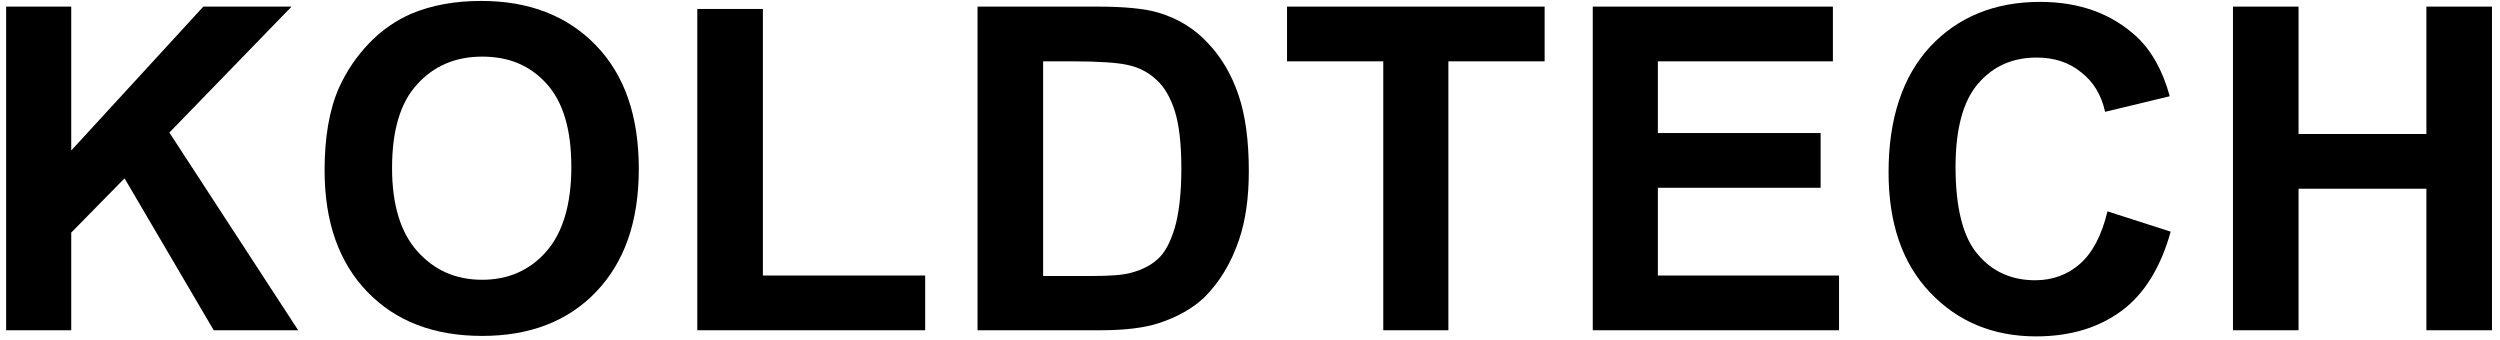 <?xml version="1.0" encoding="utf-8"?>
<!-- Generator: Adobe Illustrator 26.4.1, SVG Export Plug-In . SVG Version: 6.00 Build 0)  -->
<svg version="1.1" id="Layer_1" xmlns="http://www.w3.org/2000/svg" xmlns:xlink="http://www.w3.org/1999/xlink" x="0px" y="0px"
	 viewBox="0 0 529.9 72" style="enable-background:new 0 0 529.9 72;" xml:space="preserve">
<polyline points="1.3,70 1.3,1.4 15.1,1.4 15.1,31.9 43.1,1.4 61.8,1.4 35.9,28.1 63.2,70 45.3,70 26.4,37.8 15.1,49.3 15.1,70 
	1.3,70 "/>
<path d="M68.8,36.1c0-7,1-12.9,3.1-17.6c1.6-3.5,3.7-6.6,6.4-9.4C81,6.3,84,4.3,87.2,2.9c4.3-1.8,9.2-2.7,14.8-2.7
	c10.1,0,18.2,3.1,24.3,9.4c6.1,6.3,9.1,15,9.1,26.2c0,11.1-3,19.7-9,26c-6,6.3-14.1,9.4-24.2,9.4c-10.2,0-18.3-3.1-24.3-9.3
	C71.8,55.6,68.8,47,68.8,36.1 M83.1,35.6c0,7.8,1.8,13.7,5.4,17.7c3.6,4,8.1,6,13.7,6c5.5,0,10.1-2,13.6-6c3.5-4,5.3-10,5.3-17.9
	c0-7.9-1.7-13.7-5.2-17.6c-3.5-3.9-8-5.8-13.7-5.8c-5.7,0-10.3,2-13.8,5.9C84.8,21.8,83.1,27.8,83.1,35.6z"/>
<polyline points="147.8,70 147.8,1.9 161.7,1.9 161.7,58.4 196.1,58.4 196.1,70 147.8,70 "/>
<path d="M207.2,1.4h25.3c5.7,0,10.1,0.4,13.1,1.3c4,1.2,7.5,3.3,10.3,6.3c2.9,3,5.1,6.7,6.6,11.1c1.5,4.4,2.2,9.8,2.2,16.2
	c0,5.7-0.7,10.5-2.1,14.6c-1.7,5-4.2,9-7.3,12.1c-2.4,2.3-5.7,4.2-9.7,5.5c-3.1,1-7.2,1.5-12.3,1.5h-26.1V1.4 M221.1,13v45.5h10.3
	c3.9,0,6.7-0.2,8.4-0.7c2.2-0.6,4.1-1.5,5.6-2.9c1.5-1.3,2.7-3.6,3.6-6.6c0.9-3.1,1.4-7.3,1.4-12.6c0-5.3-0.5-9.4-1.4-12.2
	c-0.9-2.8-2.2-5.1-3.9-6.6c-1.7-1.6-3.8-2.7-6.4-3.2c-1.9-0.4-5.7-0.7-11.4-0.7H221.1z"/>
<polyline points="293.2,70 293.2,13 272.8,13 272.8,1.4 327.4,1.4 327.4,13 307,13 307,70 293.2,70 "/>
<polyline points="337.6,70 337.6,1.4 388.5,1.4 388.5,13 351.4,13 351.4,28.2 385.9,28.2 385.9,39.8 351.4,39.8 351.4,58.4 
	389.8,58.4 389.8,70 337.6,70 "/>
<path d="M446.7,44.8l13.4,4.3c-2.1,7.5-5.5,13.1-10.3,16.7c-4.8,3.6-10.9,5.5-18.2,5.5c-9.1,0-16.6-3.1-22.5-9.3
	c-5.9-6.2-8.8-14.7-8.8-25.5c0-11.4,3-20.3,8.8-26.6c5.9-6.3,13.7-9.5,23.3-9.5c8.4,0,15.2,2.5,20.5,7.4c3.1,2.9,5.5,7.1,7,12.6
	l-13.7,3.3c-0.8-3.6-2.5-6.4-5.1-8.4c-2.6-2.1-5.7-3.1-9.4-3.1c-5.1,0-9.2,1.8-12.4,5.5c-3.2,3.7-4.8,9.6-4.8,17.7
	c0,8.7,1.6,14.9,4.7,18.5c3.1,3.7,7.2,5.5,12.2,5.5c3.7,0,6.9-1.2,9.5-3.5C443.6,53.5,445.5,49.8,446.7,44.8"/>
<polyline points="473.3,70 473.3,1.4 487.2,1.4 487.2,28.4 514.3,28.4 514.3,1.4 528.2,1.4 528.2,70 514.3,70 514.3,40 487.2,40 
	487.2,70 473.3,70 "/>
</svg>
